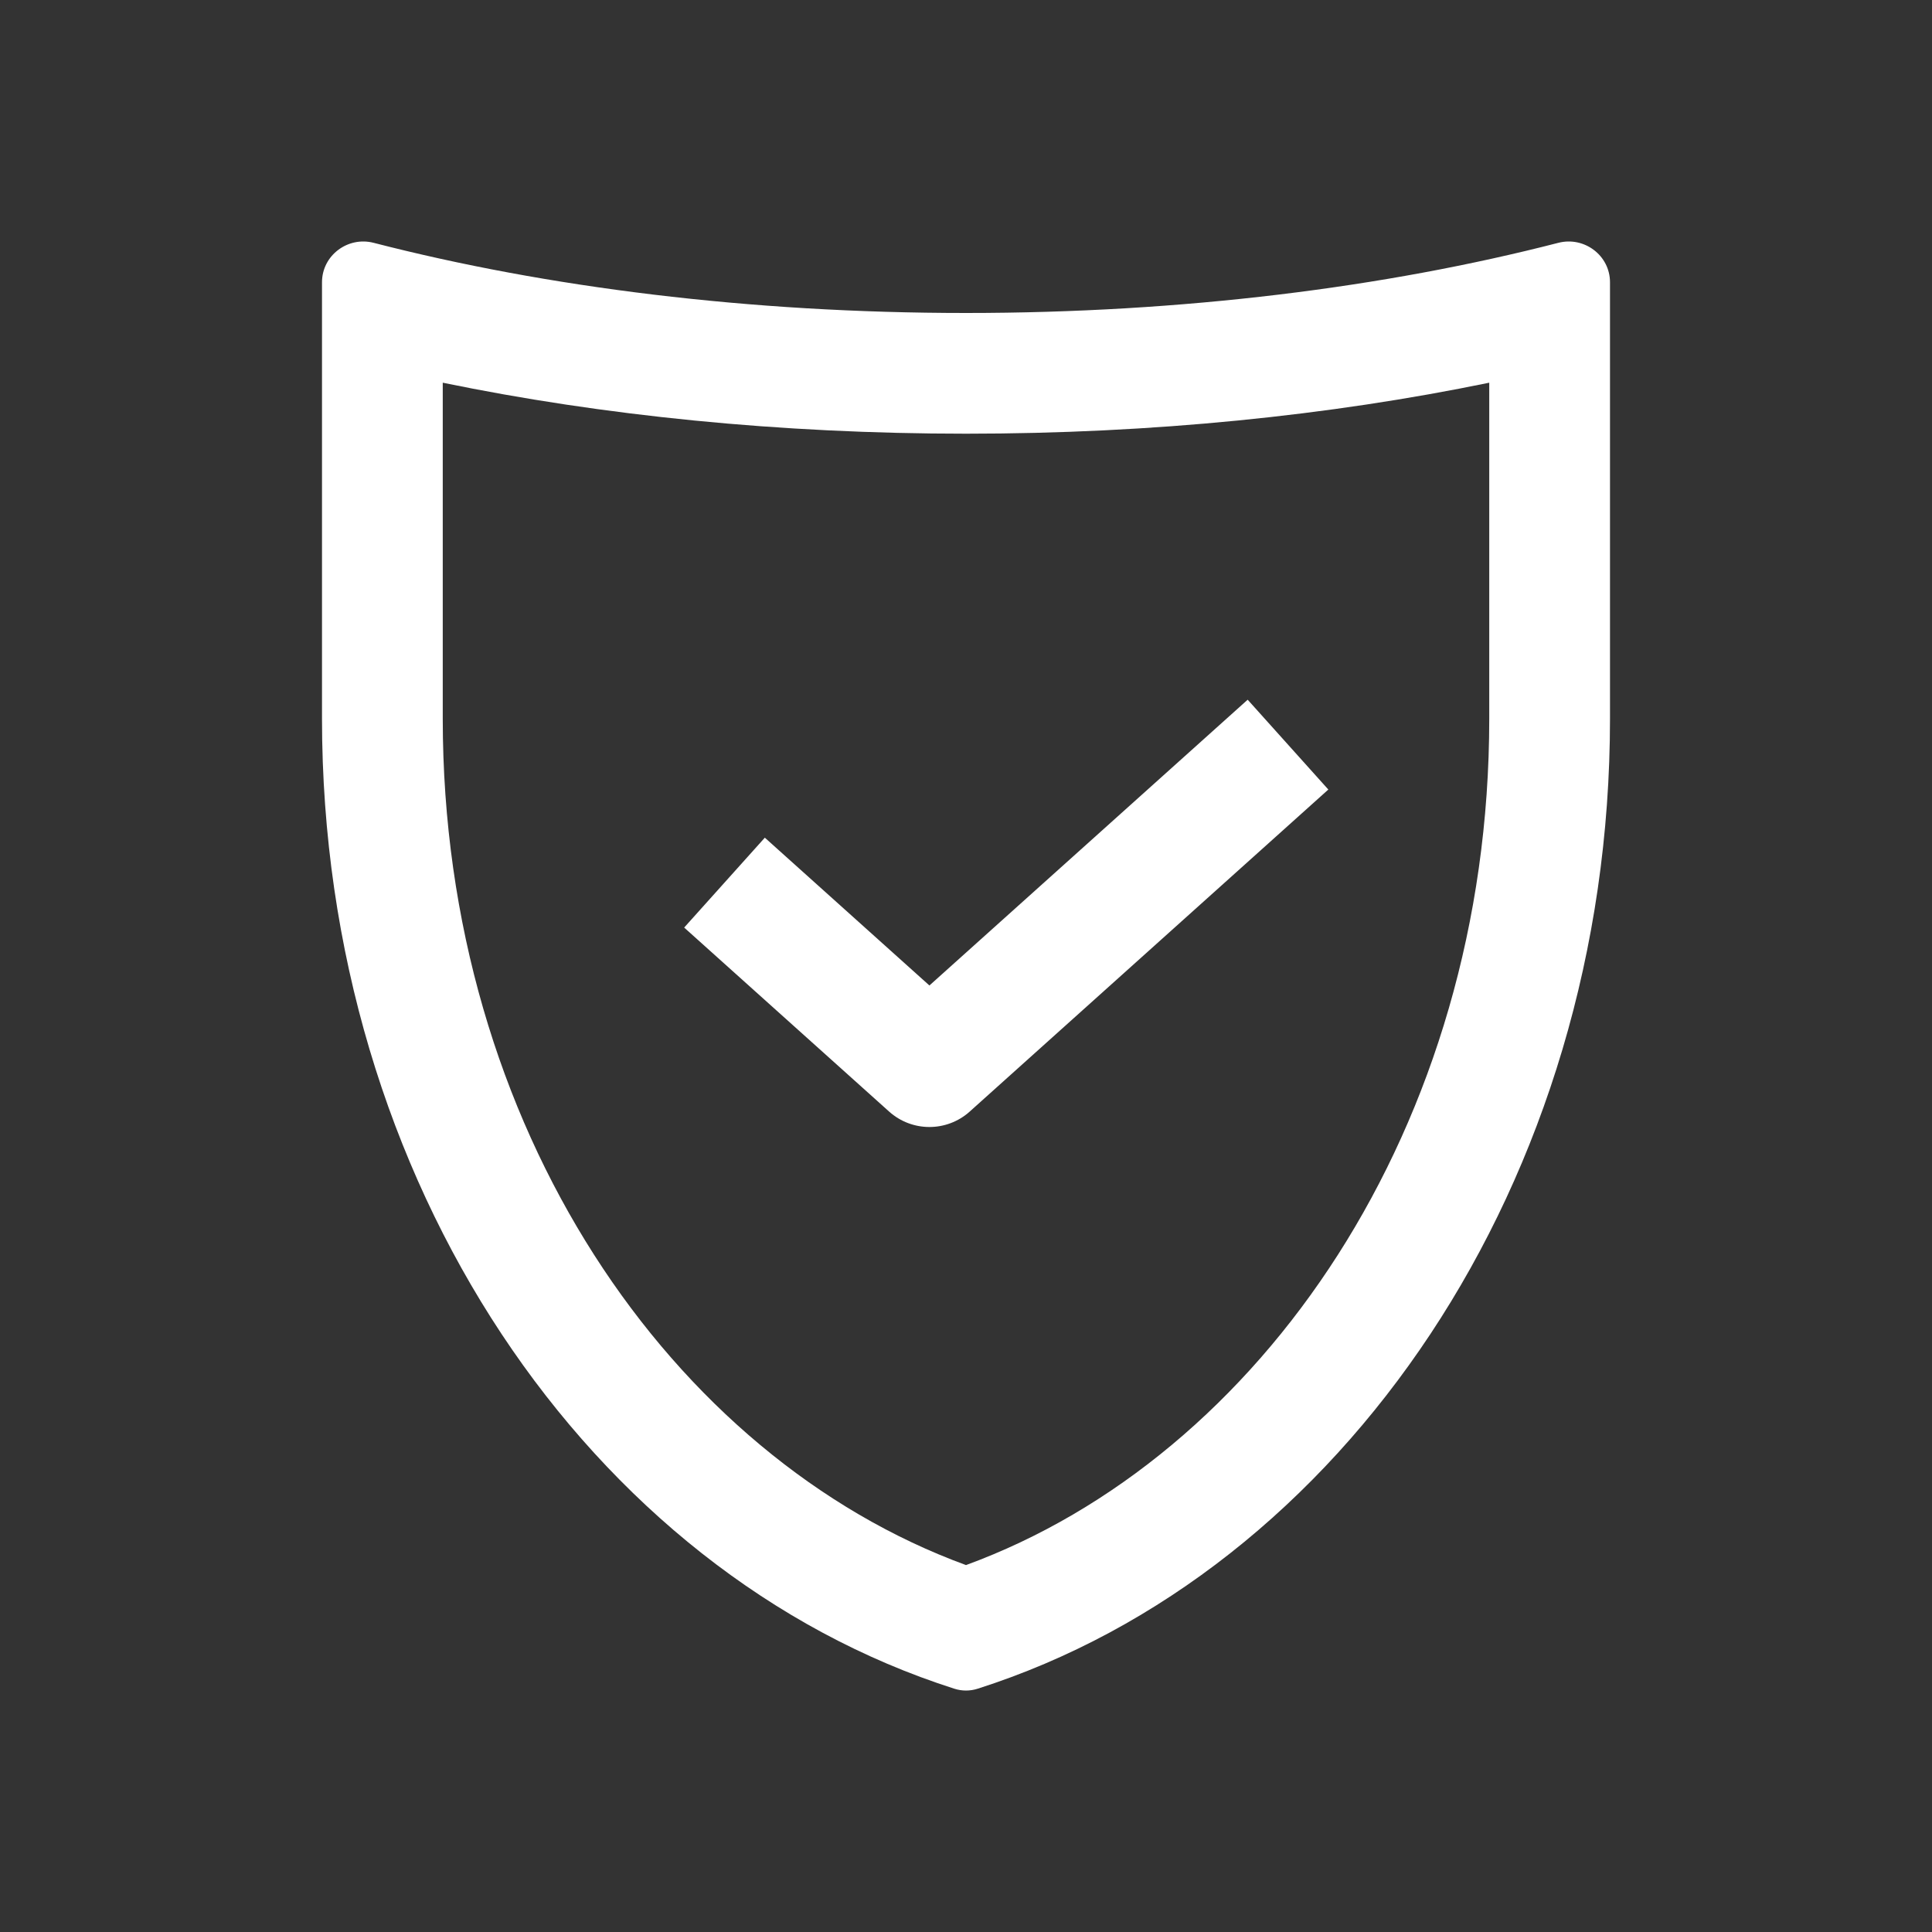 <svg width="48" height="48" viewBox="0 0 48 48" fill="none" xmlns="http://www.w3.org/2000/svg">
<rect x="0" y="0" width="48" height="48" fill="#333333" stroke="none"/>
<path fill-rule="evenodd" clip-rule="evenodd" d="M11 17.855V9.508C14.962 10.325 19.371 10.775 24 10.775C28.629 10.775 33.038 10.325 37 9.508V17.811L37 17.855V17.856C37 28.015 31.302 36.211 24 38.884C16.697 36.212 11 28.015 11 17.856V17.855ZM9.284 6.033C8.639 5.867 8 6.347 8 7.013V17.855V17.856C8 29.372 14.657 39.068 23.712 41.956C23.899 42.016 24.101 42.016 24.288 41.956C33.343 39.068 40 29.372 40 17.856V17.855L40 17.855L40 17.855V7.013C40 6.347 39.361 5.867 38.716 6.033C34.423 7.139 29.386 7.776 24 7.776C18.614 7.776 13.577 7.139 9.284 6.033ZM24.093 27.616L33.002 19.616L30.998 17.384L23.091 24.484L19.002 20.812L16.998 23.045L22.089 27.616C22.659 28.128 23.523 28.128 24.093 27.616Z" fill="white"/>
</svg>
